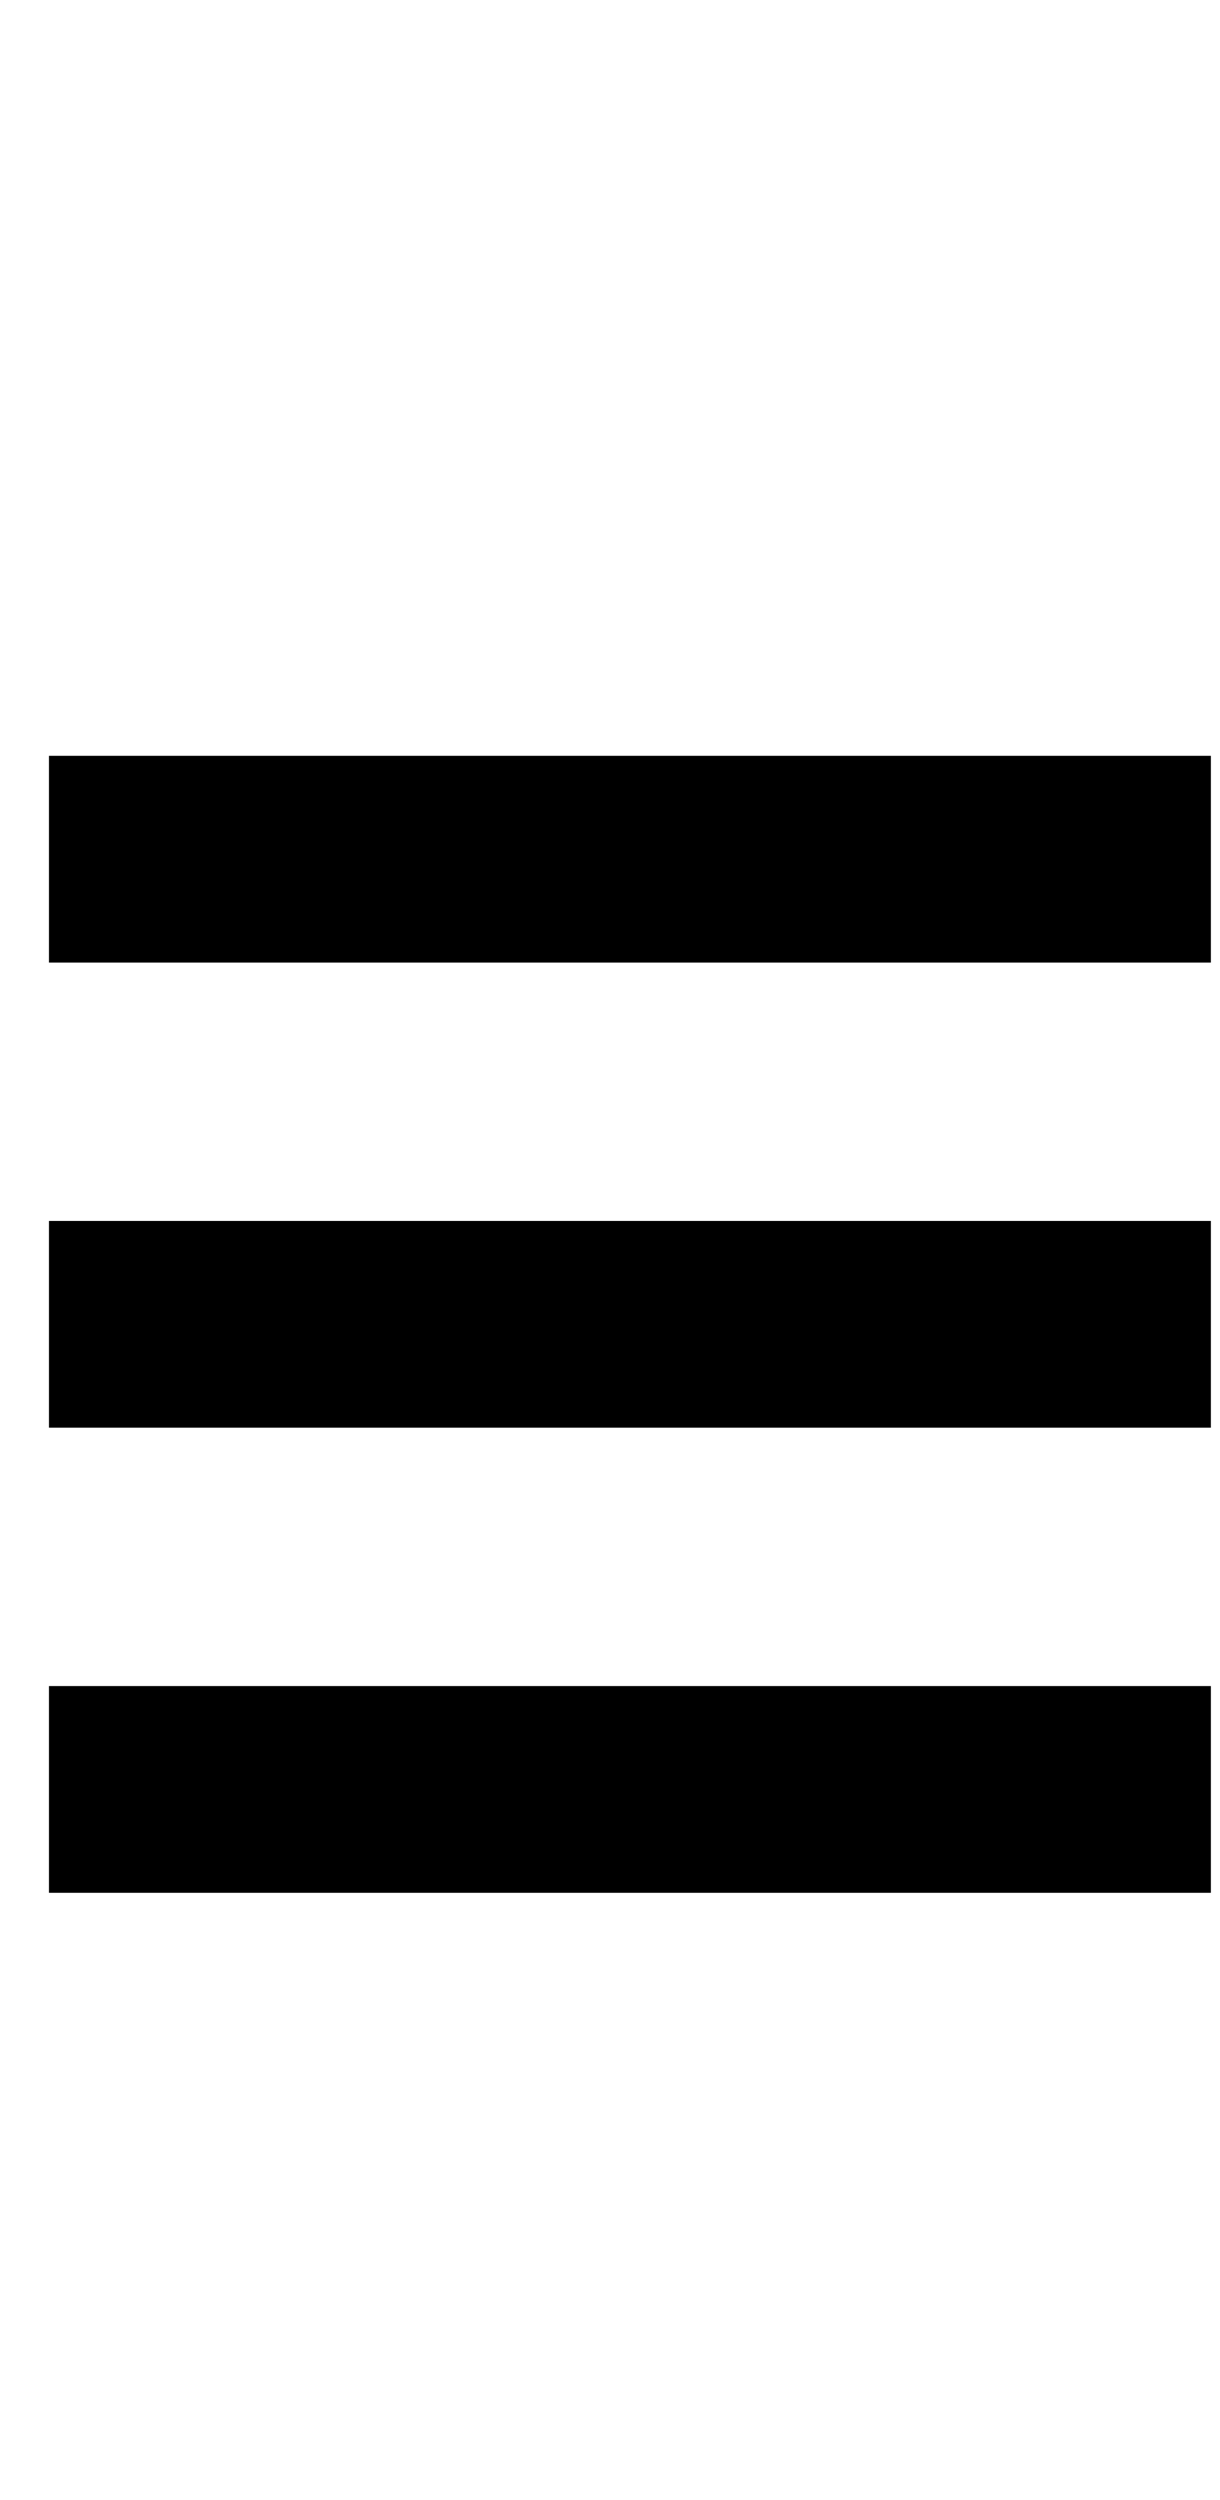 <?xml version="1.0" encoding="UTF-8"?> <svg xmlns="http://www.w3.org/2000/svg" width="21" height="43" viewBox="0 0 21 43" fill="none"><path d="M0.843 16.556H8.67H13.015H16.929H20.843V13H0.843V16.556Z" fill="black"></path><path d="M0.843 24.556H8.67H13.015H16.929H20.843V21H0.843V24.556Z" fill="black"></path><path d="M0.843 32.556H8.67H13.015H16.929H20.843V29H0.843V32.556Z" fill="black"></path></svg> 